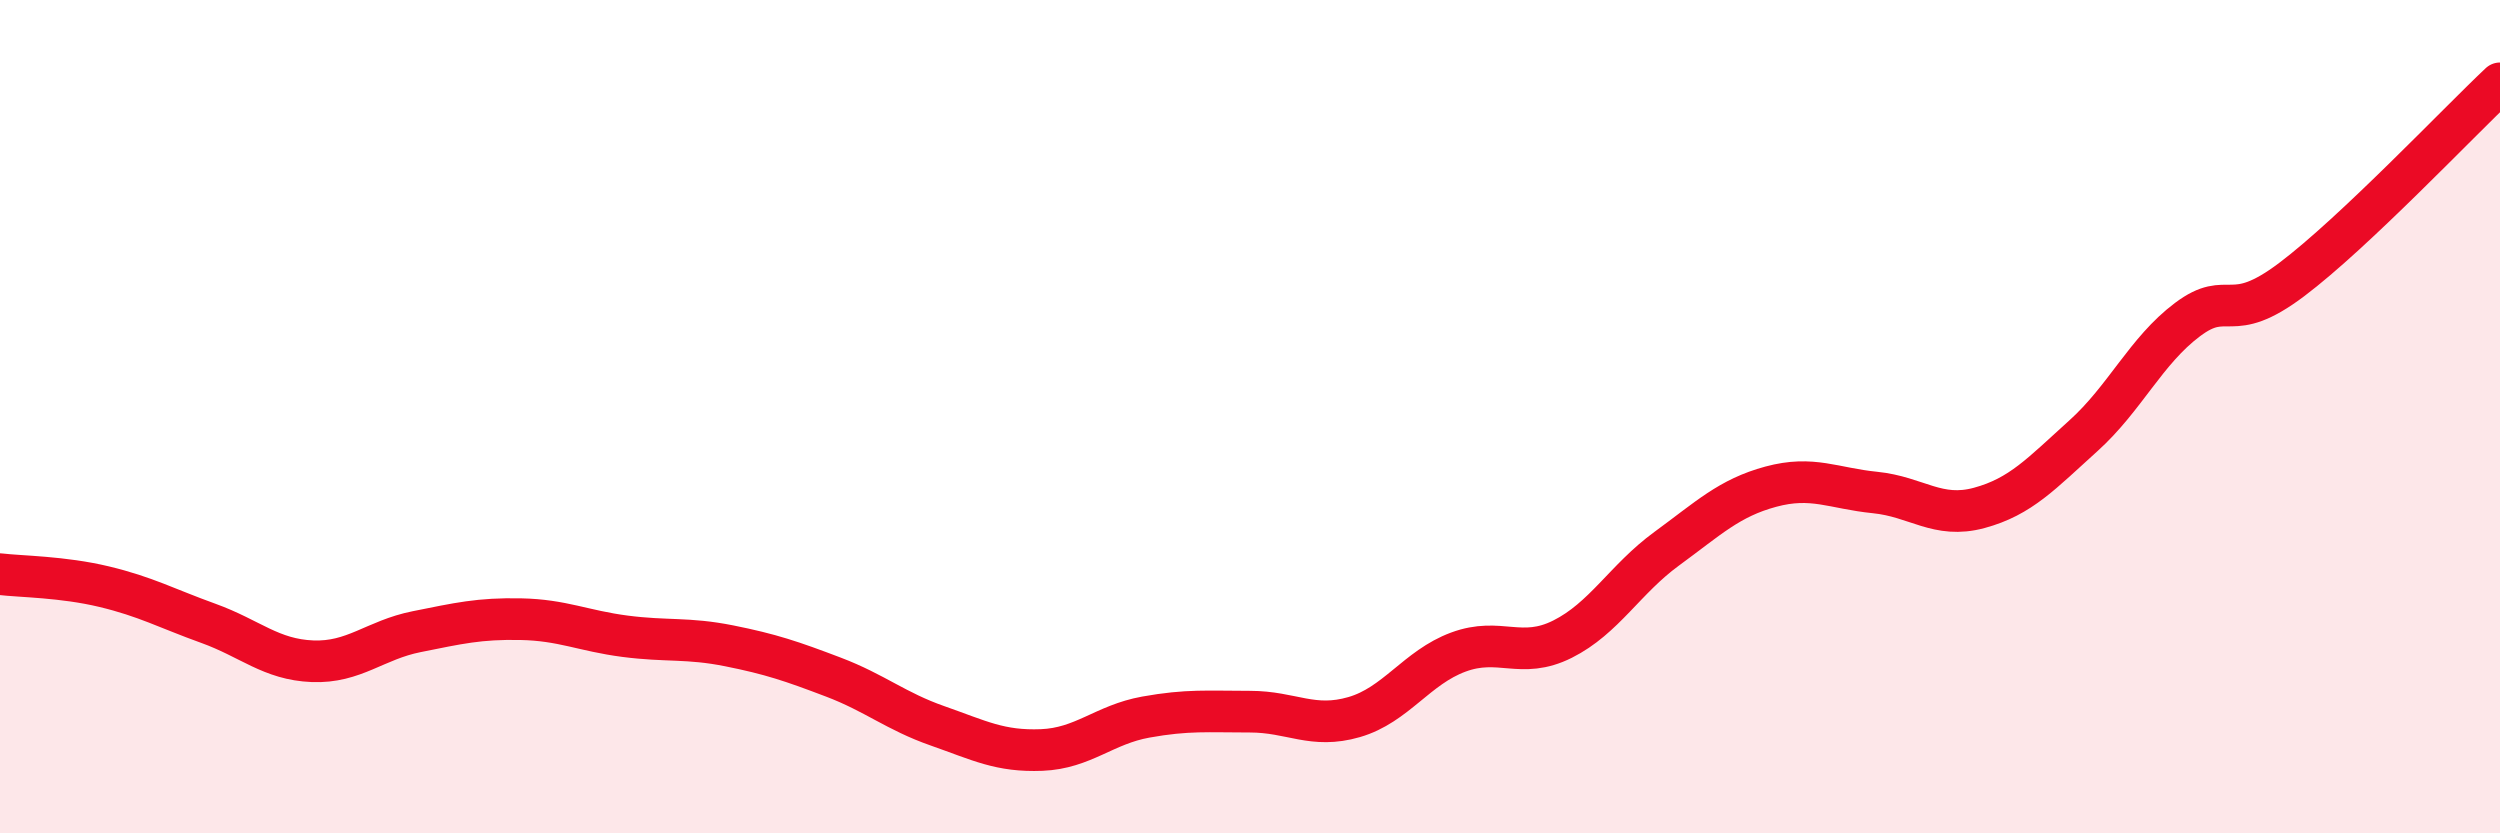
    <svg width="60" height="20" viewBox="0 0 60 20" xmlns="http://www.w3.org/2000/svg">
      <path
        d="M 0,13.78 C 0.5,13.84 1.5,13.84 2.5,14.08 C 3.5,14.32 4,14.6 5,14.96 C 6,15.32 6.5,15.83 7.5,15.87 C 8.5,15.91 9,15.36 10,15.16 C 11,14.96 11.5,14.84 12.5,14.86 C 13.5,14.88 14,15.14 15,15.27 C 16,15.4 16.5,15.3 17.5,15.5 C 18.5,15.7 19,15.87 20,16.25 C 21,16.63 21.5,17.07 22.5,17.42 C 23.5,17.77 24,18.04 25,18 C 26,17.96 26.5,17.39 27.5,17.21 C 28.5,17.03 29,17.08 30,17.08 C 31,17.08 31.5,17.5 32.5,17.21 C 33.5,16.92 34,16.02 35,15.65 C 36,15.28 36.5,15.84 37.5,15.34 C 38.5,14.84 39,13.9 40,13.17 C 41,12.44 41.5,11.95 42.5,11.68 C 43.5,11.41 44,11.72 45,11.82 C 46,11.92 46.5,12.46 47.5,12.19 C 48.5,11.92 49,11.36 50,10.46 C 51,9.56 51.5,8.42 52.5,7.67 C 53.5,6.92 53.5,7.84 55,6.71 C 56.5,5.58 59,2.94 60,2L60 20L0 20Z"
        fill="#EB0A25"
        opacity="0.1"
        stroke-linecap="round"
        stroke-linejoin="round"
      />
      <path
        d="M 0,13.78 C 0.5,13.84 1.5,13.84 2.5,14.08 C 3.5,14.32 4,14.6 5,14.96 C 6,15.32 6.5,15.83 7.5,15.87 C 8.5,15.91 9,15.36 10,15.16 C 11,14.96 11.5,14.84 12.5,14.86 C 13.5,14.88 14,15.14 15,15.27 C 16,15.4 16.5,15.3 17.5,15.5 C 18.5,15.7 19,15.87 20,16.25 C 21,16.63 21.5,17.07 22.5,17.42 C 23.5,17.77 24,18.04 25,18 C 26,17.96 26.5,17.39 27.5,17.21 C 28.5,17.03 29,17.08 30,17.08 C 31,17.08 31.5,17.5 32.5,17.21 C 33.5,16.92 34,16.02 35,15.65 C 36,15.28 36.5,15.84 37.5,15.34 C 38.5,14.84 39,13.9 40,13.17 C 41,12.44 41.5,11.95 42.5,11.68 C 43.5,11.41 44,11.72 45,11.82 C 46,11.92 46.5,12.46 47.5,12.19 C 48.5,11.92 49,11.36 50,10.46 C 51,9.56 51.5,8.42 52.5,7.67 C 53.5,6.92 53.5,7.84 55,6.71 C 56.5,5.58 59,2.94 60,2"
        stroke="#EB0A25"
        stroke-width="1"
        fill="none"
        stroke-linecap="round"
        stroke-linejoin="round"
      />
    </svg>
  